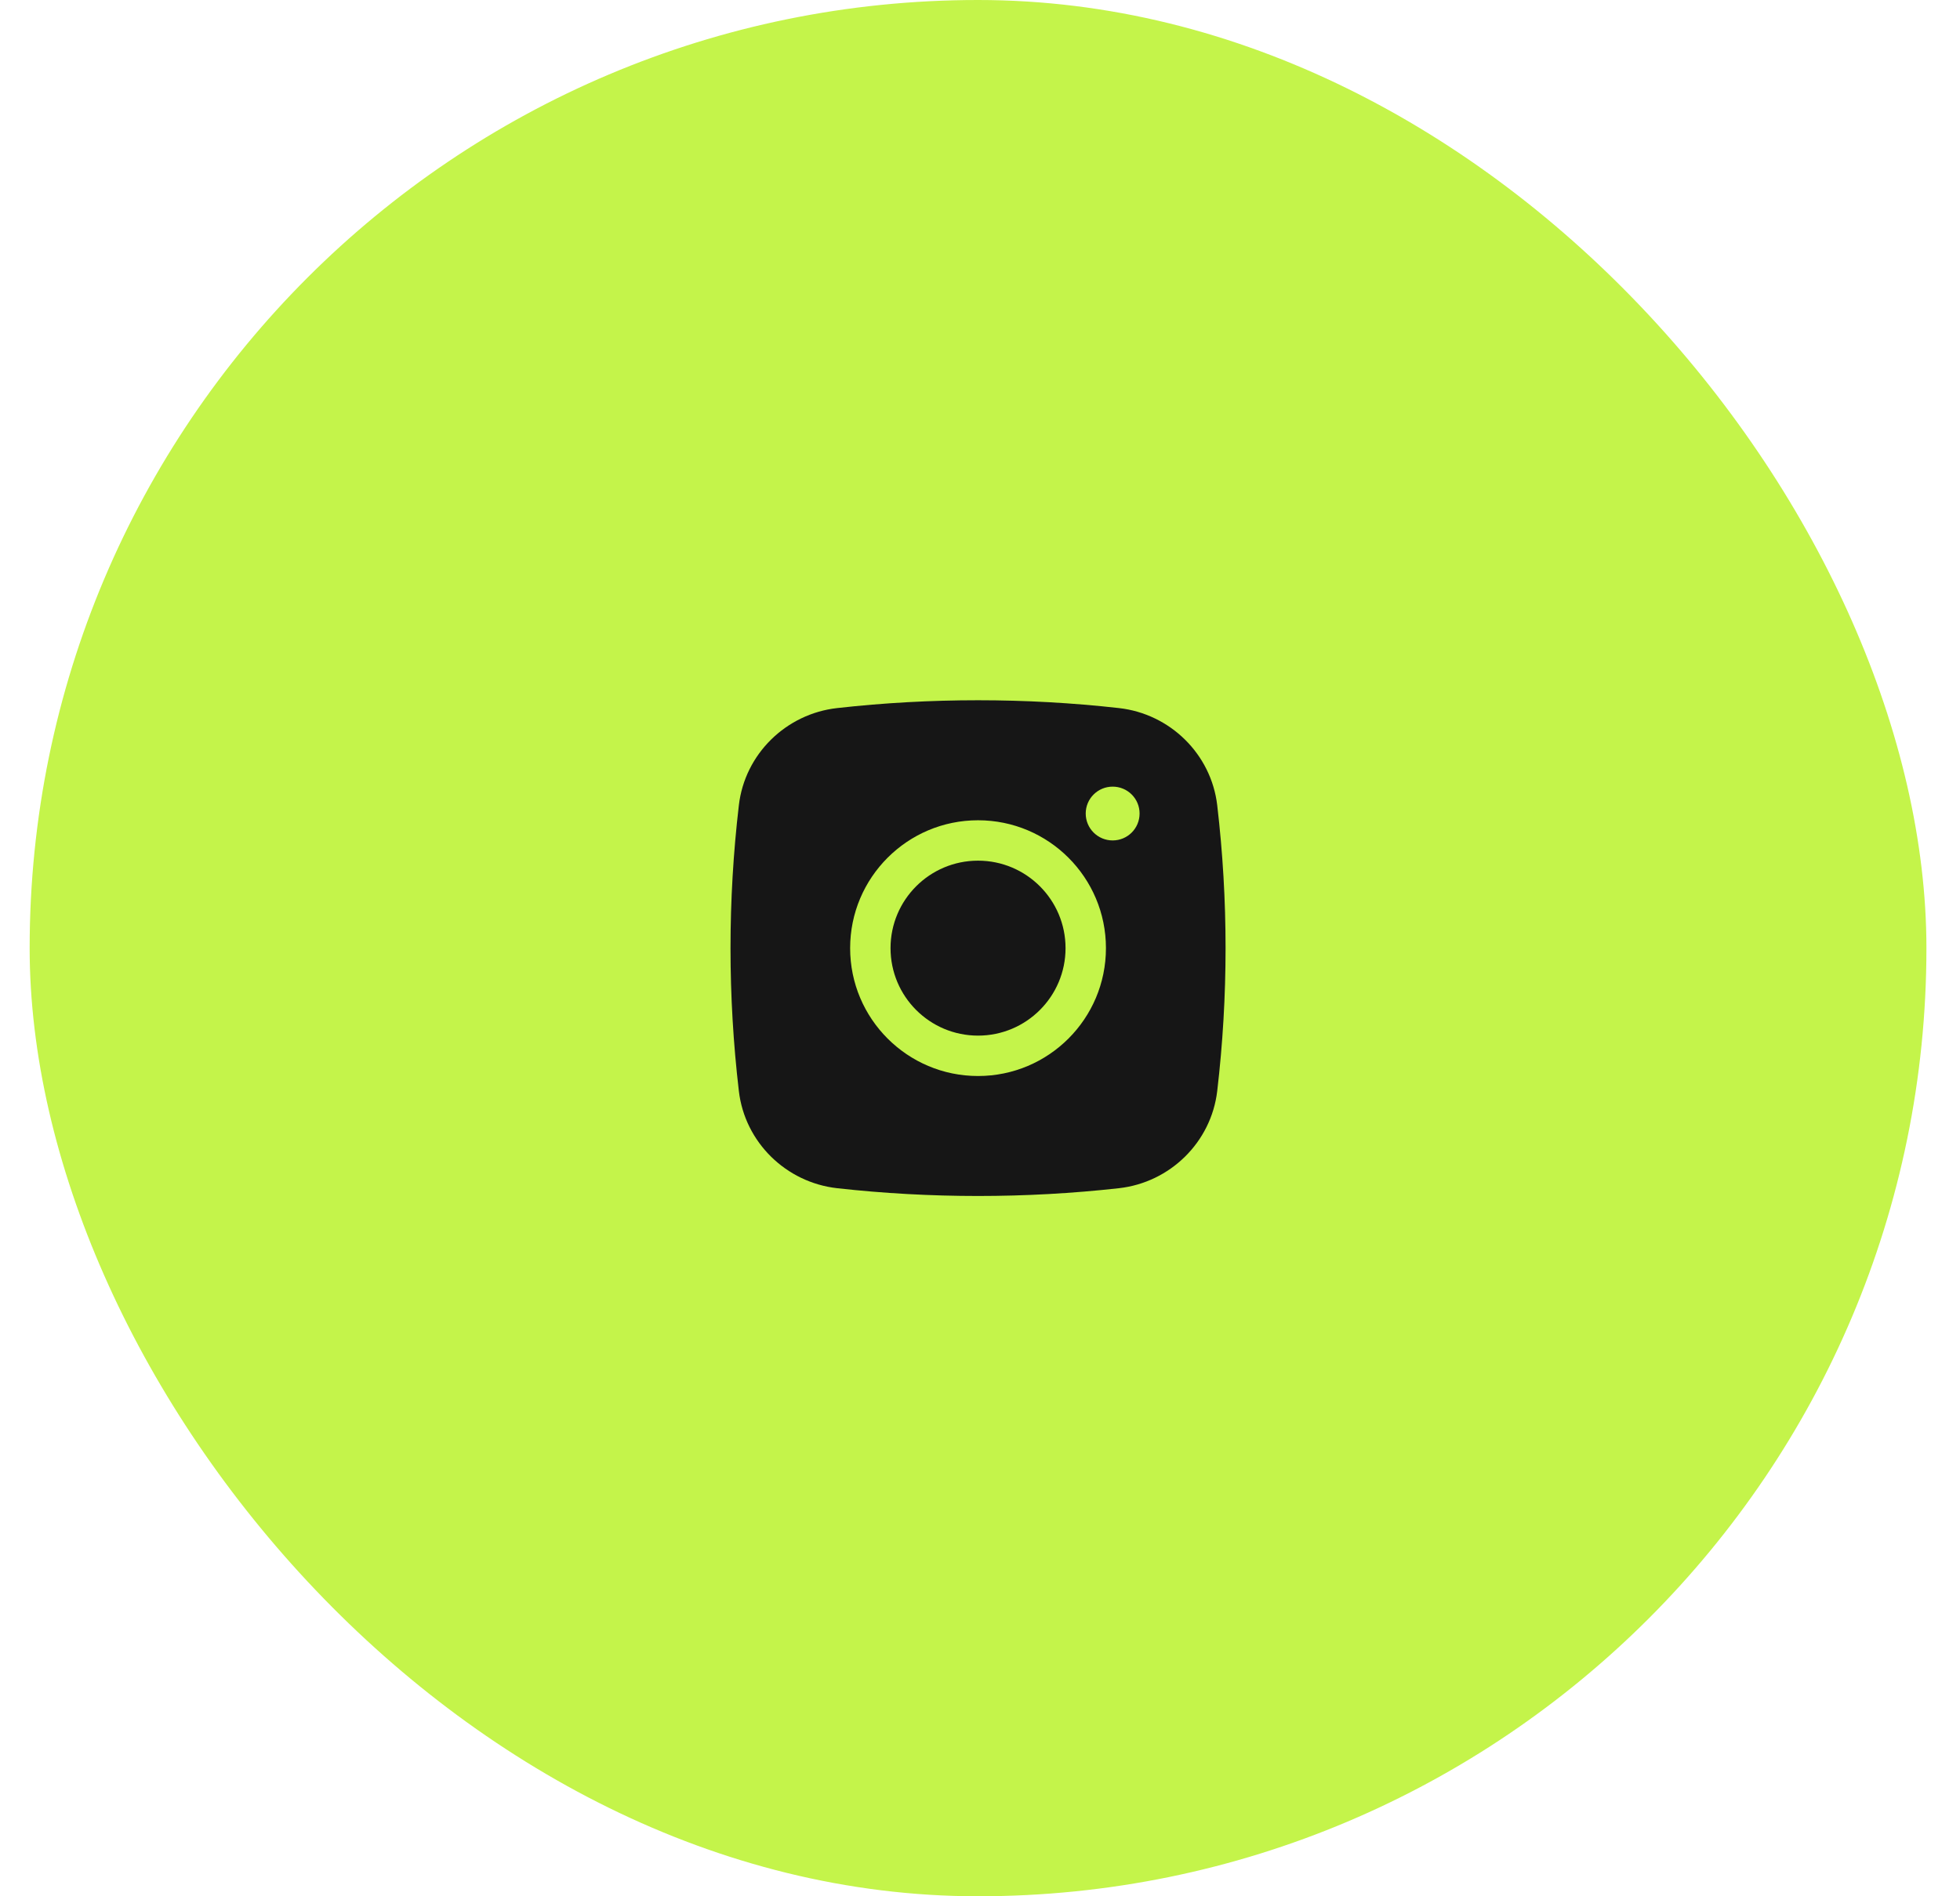 <?xml version="1.0" encoding="UTF-8"?> <svg xmlns="http://www.w3.org/2000/svg" width="31" height="30" viewBox="0 0 31 30" fill="none"><rect x="0.469" width="30" height="30" rx="15" fill="#C4F44A"></rect><path d="M15.469 13.616C14.704 13.616 14.085 14.236 14.085 15C14.085 15.764 14.704 16.384 15.469 16.384C16.233 16.384 16.853 15.764 16.853 15C16.853 14.236 16.233 13.616 15.469 13.616Z" fill="#161616"></path><path fill-rule="evenodd" clip-rule="evenodd" d="M13.241 11.202C14.71 11.037 16.228 11.037 17.697 11.202C18.505 11.292 19.157 11.929 19.252 12.74C19.428 14.242 19.428 15.758 19.252 17.26C19.157 18.071 18.505 18.708 17.697 18.798C16.228 18.962 14.71 18.962 13.241 18.798C12.433 18.708 11.78 18.071 11.686 17.26C11.51 15.758 11.51 14.242 11.686 12.74C11.78 11.929 12.433 11.292 13.241 11.202ZM17.598 12.445C17.363 12.445 17.172 12.635 17.172 12.87C17.172 13.106 17.363 13.296 17.598 13.296C17.834 13.296 18.024 13.106 18.024 12.87C18.024 12.635 17.834 12.445 17.598 12.445ZM13.446 15C13.446 13.883 14.352 12.977 15.469 12.977C16.586 12.977 17.492 13.883 17.492 15C17.492 16.117 16.586 17.023 15.469 17.023C14.352 17.023 13.446 16.117 13.446 15Z" fill="#161616"></path></svg> 